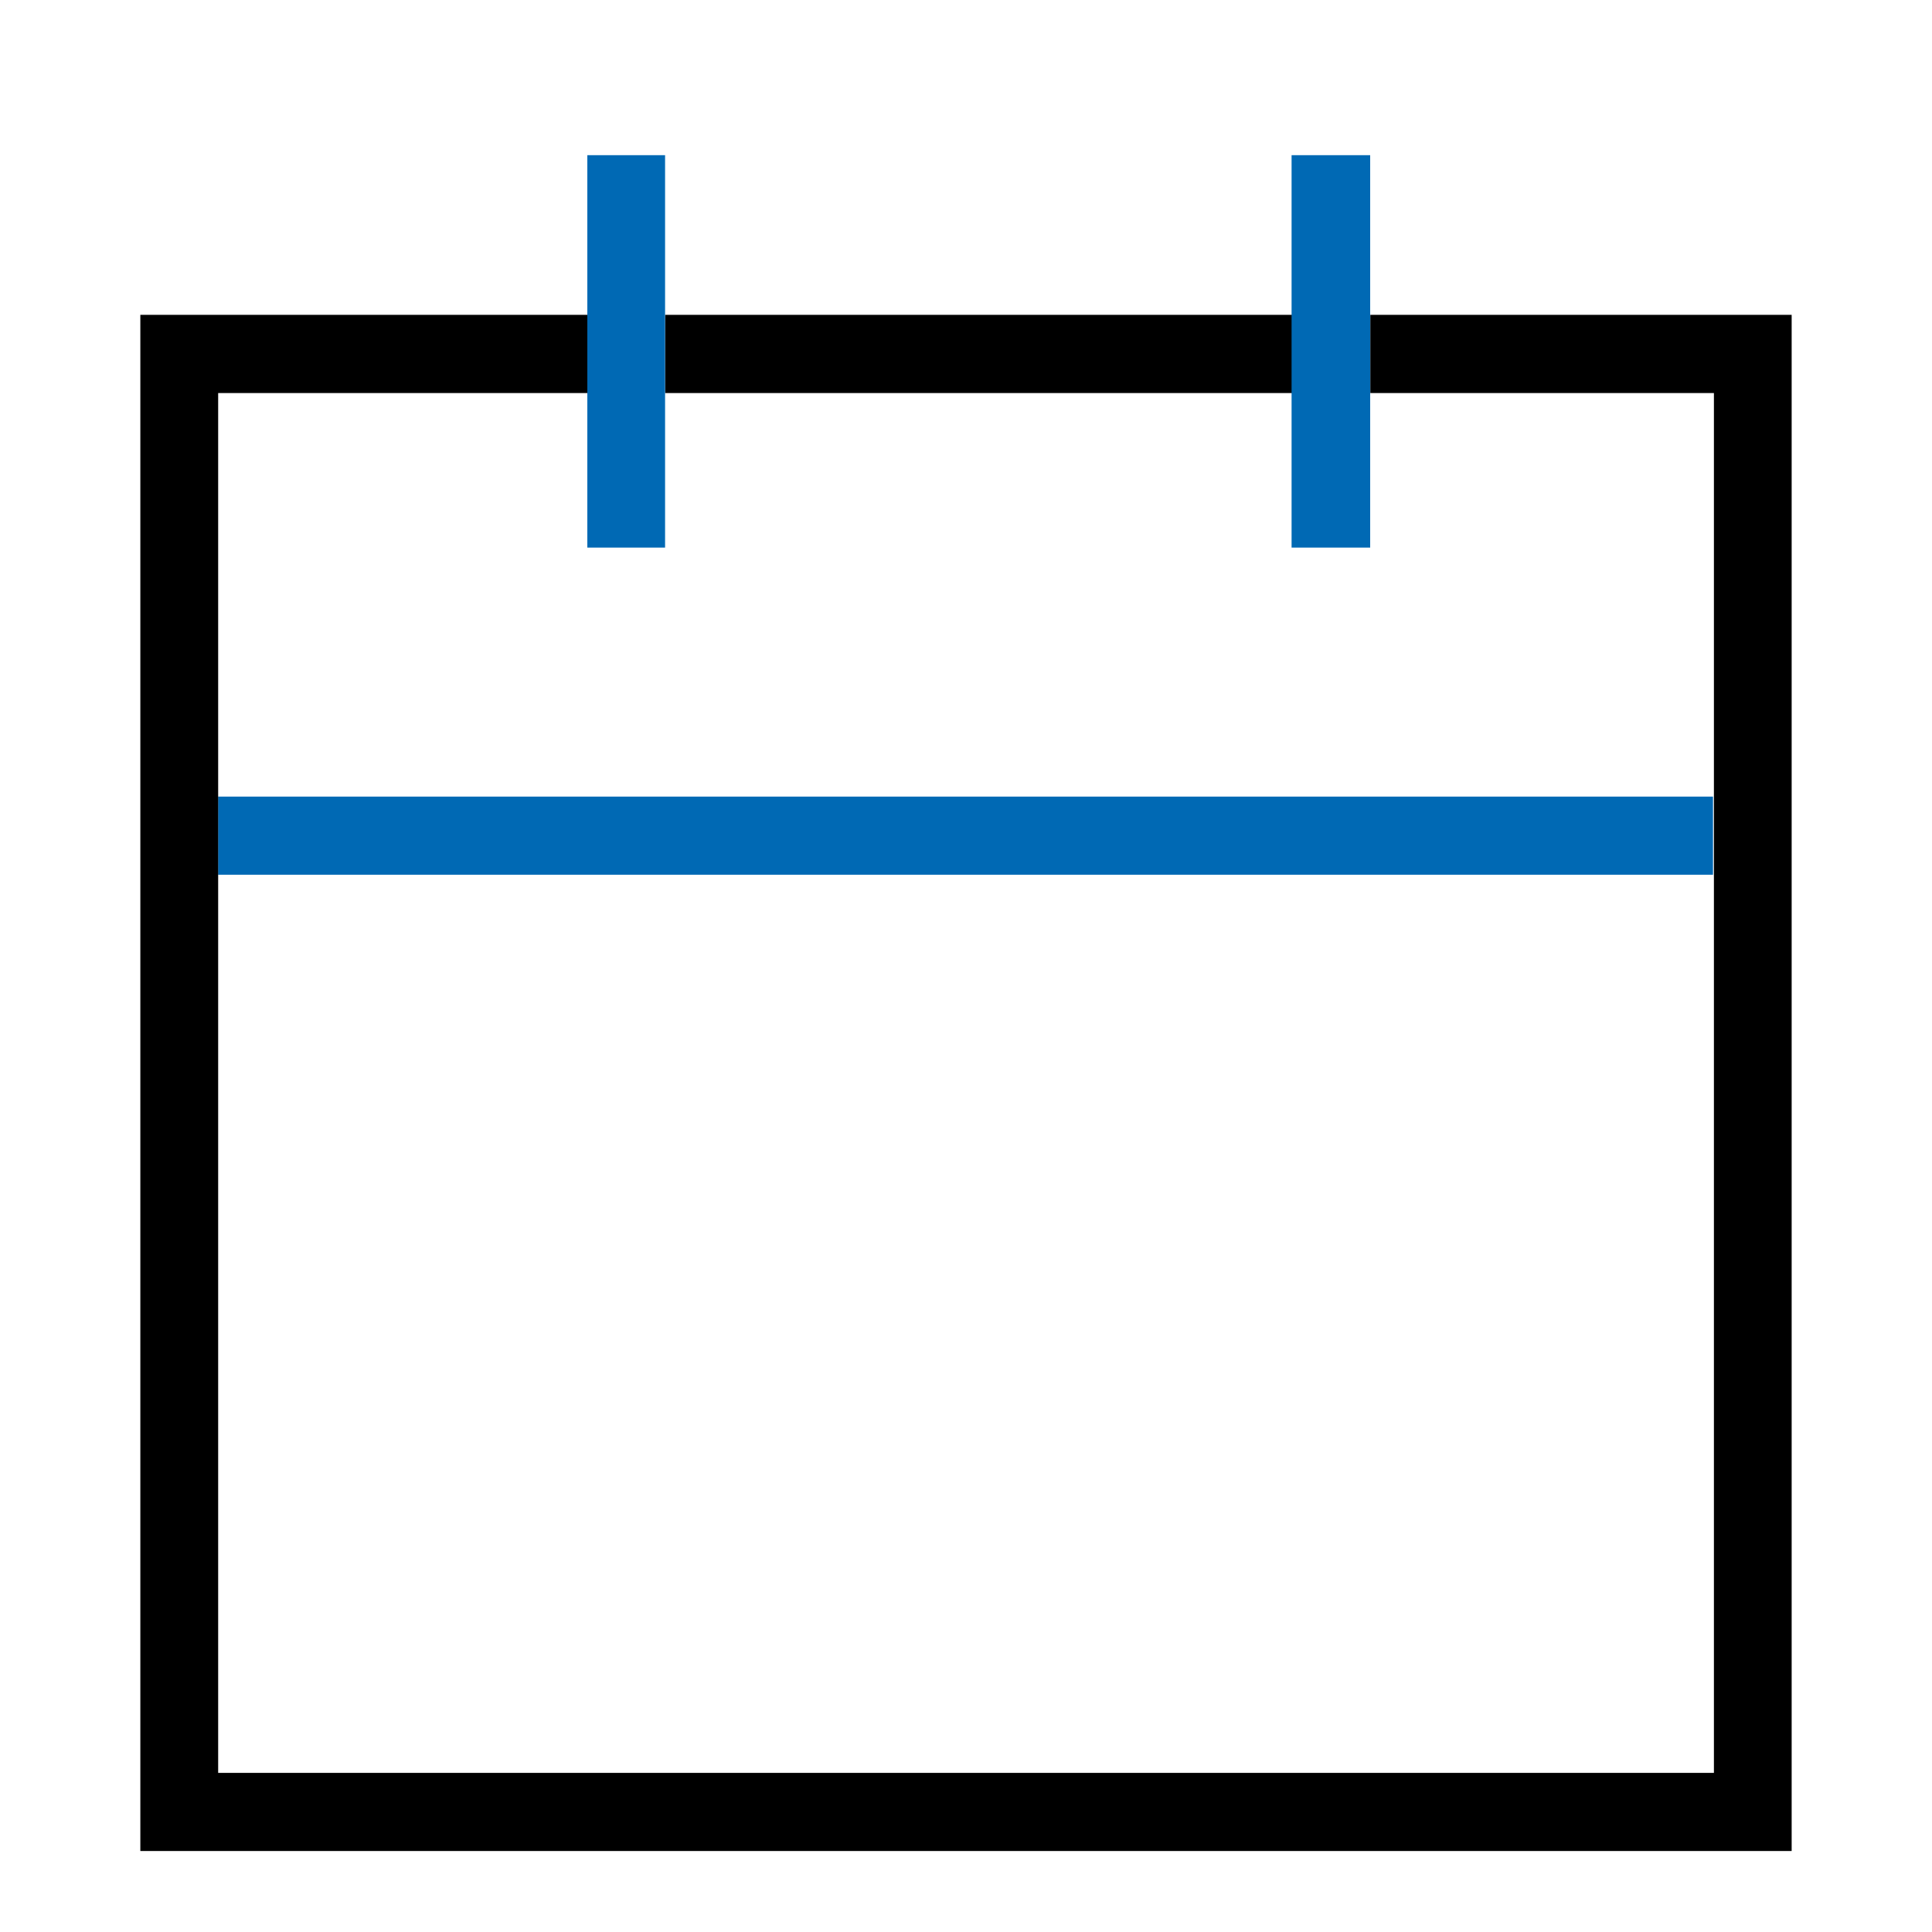 <?xml version="1.0" encoding="UTF-8"?> <svg xmlns="http://www.w3.org/2000/svg" width="25" height="25" viewBox="0 0 25 25" fill="none"><g id="Icon-NF"><path id="Vector" d="M22.166 10.308H2.822V11.319H22.166V10.308Z" fill="#0069B4"></path><path id="Vector_2" d="M17.732 4.074V5.086H22.178V10.308V11.33V22.941H2.823V11.33V10.308V5.086H7.601V4.074H1.816V23.952H23.184V4.074H17.732Z" fill="black"></path><path id="Vector_3" d="M16.725 4.074H8.607V5.086H16.725V4.074Z" fill="black"></path><path id="Vector_4" d="M16.713 7.086H17.73V5.086V4.074V2.008H16.713V4.074V5.086V7.086Z" fill="#0069B4"></path><path id="Vector_5" d="M7.6 7.086H8.606V5.086V4.074V2.008H7.6V4.074V5.086V7.086Z" fill="#0069B4"></path></g></svg> 